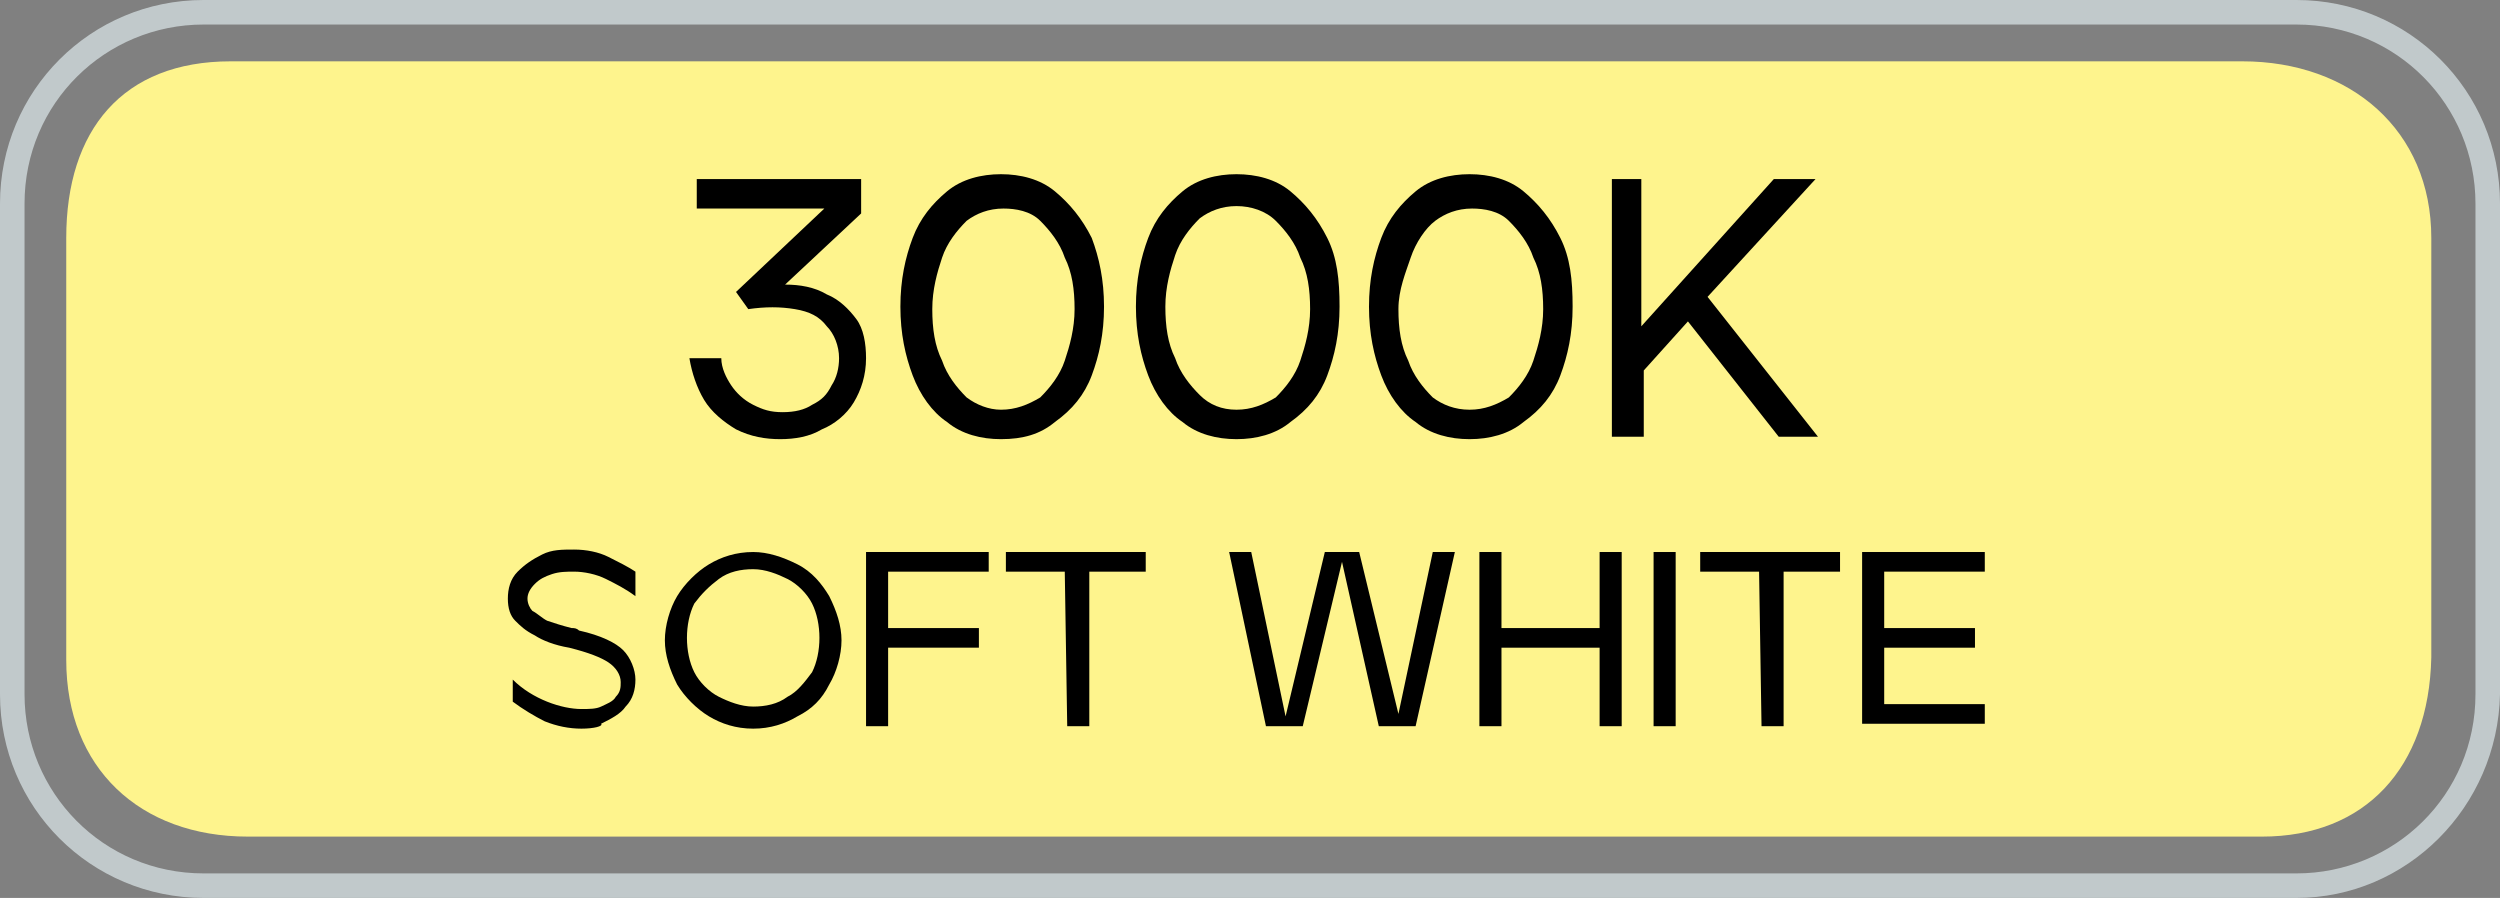 <?xml version="1.0" encoding="utf-8"?>
<!-- Generator: Adobe Illustrator 25.4.6, SVG Export Plug-In . SVG Version: 6.00 Build 0)  -->
<svg version="1.1" id="Layer_1" xmlns="http://www.w3.org/2000/svg" xmlns:xlink="http://www.w3.org/1999/xlink" x="0px" y="0px"
	 viewBox="0 0 101.9 36.6" style="enable-background:new 0 0 101.9 36.6;" xml:space="preserve">
<rect x="0" y="0" width="101.9" height="36.6" fill="#808080" stroke="none"/>
<style type="text/css">
	.st0{fill:#C1C9CB;}
	.st1{fill:#FEF48D;}
</style>
<path class="st0" d="M93.6,36.6H8.3c-4.6,0-8.3-3.7-8.3-8.3v-20C0,3.7,3.7,0,8.3,0h85.3c4.6,0,8.3,3.7,8.3,8.3v20
	C101.8,32.9,98.1,36.6,93.6,36.6z M8.3,1C4.3,1,1,4.2,1,8.3v20c0,4,3.2,7.3,7.3,7.3h85.3c4,0,7.3-3.2,7.3-7.3v-20
	c0-4-3.2-7.3-7.3-7.3C93.6,1,8.3,1,8.3,1z"/>
<path class="st1" d="M92.2,34.1H10.1c-4.4,0-7.4-2.8-7.4-7.2V9.7c0-4.4,2.3-7.2,6.7-7.2h82c4.4,0,7.7,2.8,7.7,7.2v17.1
	C99,31.3,96.4,34.1,92.2,34.1z"/>
<g>
	<g>
		<path d="M31.8,17.9c-0.6,0-1.2-0.1-1.8-0.4c-0.5-0.3-1-0.7-1.3-1.2s-0.5-1.1-0.6-1.7h1.3c0,0.4,0.2,0.8,0.4,1.1
			c0.2,0.3,0.5,0.6,0.9,0.8c0.4,0.2,0.7,0.3,1.2,0.3s0.9-0.1,1.2-0.3c0.4-0.2,0.6-0.4,0.8-0.8c0.2-0.3,0.3-0.7,0.3-1.1
			c0-0.5-0.2-1-0.5-1.3c-0.3-0.4-0.7-0.6-1.3-0.7s-1.2-0.1-1.9,0L30,11.9l3.6-3.4h-5.2V7.3h6.7v1.4L32,11.6c0.6,0,1.2,0.1,1.7,0.4
			c0.5,0.2,0.9,0.6,1.2,1s0.4,1,0.4,1.6c0,0.7-0.2,1.3-0.5,1.8s-0.8,0.9-1.3,1.1C33,17.8,32.4,17.9,31.8,17.9z"/>
		<path d="M40.8,17.9c-0.8,0-1.6-0.2-2.2-0.7c-0.6-0.4-1.1-1.1-1.4-1.9c-0.3-0.8-0.5-1.7-0.5-2.8c0-1.1,0.2-2,0.5-2.8
			s0.8-1.4,1.4-1.9s1.4-0.7,2.2-0.7s1.6,0.2,2.2,0.7s1.1,1.1,1.5,1.9c0.3,0.8,0.5,1.7,0.5,2.8s-0.2,2-0.5,2.8s-0.8,1.4-1.5,1.9
			C42.4,17.7,41.7,17.9,40.8,17.9z M40.8,16.7c0.6,0,1.1-0.2,1.6-0.5c0.4-0.4,0.8-0.9,1-1.5s0.4-1.3,0.4-2.1c0-0.8-0.1-1.5-0.4-2.1
			c-0.2-0.6-0.6-1.1-1-1.5s-1-0.5-1.5-0.5c-0.6,0-1.1,0.2-1.5,0.5c-0.4,0.4-0.8,0.9-1,1.5S38,11.8,38,12.6c0,0.8,0.1,1.5,0.4,2.1
			c0.2,0.6,0.6,1.1,1,1.5C39.8,16.5,40.3,16.7,40.8,16.7z"/>
		<path d="M50.4,17.9c-0.8,0-1.6-0.2-2.2-0.7c-0.6-0.4-1.1-1.1-1.4-1.9s-0.5-1.7-0.5-2.8c0-1.1,0.2-2,0.5-2.8s0.8-1.4,1.4-1.9
			s1.4-0.7,2.2-0.7c0.8,0,1.6,0.2,2.2,0.7s1.1,1.1,1.5,1.9s0.5,1.7,0.5,2.8s-0.2,2-0.5,2.8s-0.8,1.4-1.5,1.9
			C52,17.7,51.2,17.9,50.4,17.9z M50.4,16.7c0.6,0,1.1-0.2,1.6-0.5c0.4-0.4,0.8-0.9,1-1.5s0.4-1.3,0.4-2.1c0-0.8-0.1-1.5-0.4-2.1
			c-0.2-0.6-0.6-1.1-1-1.5s-1-0.6-1.6-0.6s-1.1,0.2-1.5,0.5c-0.4,0.4-0.8,0.9-1,1.5s-0.4,1.3-0.4,2.1c0,0.8,0.1,1.5,0.4,2.1
			c0.2,0.6,0.6,1.1,1,1.5S49.8,16.7,50.4,16.7z"/>
		<path d="M59.9,17.9c-0.8,0-1.6-0.2-2.2-0.7c-0.6-0.4-1.1-1.1-1.4-1.9s-0.5-1.7-0.5-2.8c0-1.1,0.2-2,0.5-2.8s0.8-1.4,1.4-1.9
			s1.4-0.7,2.2-0.7c0.8,0,1.6,0.2,2.2,0.7s1.1,1.1,1.5,1.9s0.5,1.7,0.5,2.8s-0.2,2-0.5,2.8s-0.8,1.4-1.5,1.9
			C61.5,17.7,60.7,17.9,59.9,17.9z M59.9,16.7c0.6,0,1.1-0.2,1.6-0.5c0.4-0.4,0.8-0.9,1-1.5s0.4-1.3,0.4-2.1c0-0.8-0.1-1.5-0.4-2.1
			c-0.2-0.6-0.6-1.1-1-1.5s-1-0.5-1.5-0.5c-0.6,0-1.1,0.2-1.5,0.5s-0.8,0.9-1,1.5S57,11.8,57,12.6c0,0.8,0.1,1.5,0.4,2.1
			c0.2,0.6,0.6,1.1,1,1.5C58.8,16.5,59.3,16.7,59.9,16.7z"/>
		<path d="M66.9,7.3v6l5.4-6H74l-4.4,4.8l4.5,5.7h-1.6l-3.7-4.7l-1.8,2v2.7h-1.3V7.3H66.9z"/>
	</g>
</g>
<g>
	<g>
		<path d="M23.7,29.7c-0.5,0-1-0.1-1.5-0.3c-0.4-0.2-0.9-0.5-1.3-0.8v-0.9c0.4,0.4,0.9,0.7,1.4,0.9c0.5,0.2,1,0.3,1.4,0.3
			c0.3,0,0.6,0,0.8-0.1s0.5-0.2,0.6-0.4c0.2-0.2,0.2-0.4,0.2-0.6c0-0.3-0.2-0.6-0.5-0.8c-0.3-0.2-0.8-0.4-1.6-0.6
			c-0.6-0.1-1.1-0.3-1.4-0.5c-0.4-0.2-0.6-0.4-0.8-0.6s-0.3-0.5-0.3-0.9s0.1-0.8,0.4-1.1s0.6-0.5,1-0.7s0.8-0.2,1.3-0.2
			s1,0.1,1.4,0.3s0.8,0.4,1.1,0.6v1c-0.4-0.3-0.8-0.5-1.2-0.7s-0.9-0.3-1.3-0.3c-0.3,0-0.6,0-0.9,0.1c-0.3,0.1-0.5,0.2-0.7,0.4
			c-0.2,0.2-0.3,0.4-0.3,0.6s0.1,0.4,0.2,0.5c0.2,0.1,0.4,0.3,0.6,0.4c0.3,0.1,0.6,0.2,1,0.3c0.1,0,0.2,0,0.3,0.1
			c0.9,0.2,1.5,0.5,1.8,0.8s0.5,0.8,0.5,1.2c0,0.4-0.1,0.8-0.4,1.1c-0.2,0.3-0.6,0.5-1,0.7C24.6,29.6,24.2,29.7,23.7,29.7z"/>
		<path d="M30.7,29.7c-0.7,0-1.3-0.2-1.8-0.5s-1-0.8-1.3-1.3c-0.3-0.6-0.5-1.2-0.5-1.8s0.2-1.3,0.5-1.8s0.8-1,1.3-1.3
			s1.1-0.5,1.8-0.5c0.6,0,1.2,0.2,1.8,0.5s1,0.8,1.3,1.3c0.3,0.6,0.5,1.2,0.5,1.8s-0.2,1.3-0.5,1.8c-0.3,0.6-0.7,1-1.3,1.3
			C32,29.5,31.4,29.7,30.7,29.7z M30.7,28.8c0.5,0,1-0.1,1.4-0.4c0.4-0.2,0.7-0.6,1-1c0.2-0.4,0.3-0.9,0.3-1.4s-0.1-1-0.3-1.4
			s-0.6-0.8-1-1s-0.9-0.4-1.4-0.4s-1,0.1-1.4,0.4s-0.7,0.6-1,1C28.1,25,28,25.5,28,26s0.1,1,0.3,1.4s0.6,0.8,1,1
			S30.2,28.8,30.7,28.8z"/>
		<path d="M35.3,22.5h5v0.8h-4.1v2.3h3.7v0.8h-3.7v3.2h-0.9V22.5z"/>
		<path d="M43.4,23.3H41v-0.8h5.7v0.8h-2.3v6.3h-0.9L43.4,23.3L43.4,23.3z"/>
		<path d="M50.1,22.5H51l1.4,6.7l1.6-6.7h1.4l1.6,6.6l1.4-6.6h0.9l-1.6,7.1h-1.5l-1.5-6.7l-1.6,6.7h-1.5L50.1,22.5z"/>
		<path d="M60.3,22.5h0.9v3.1h4v-3.1h0.9v7.1h-0.9v-3.2h-4v3.2h-0.9V22.5z"/>
		<path d="M67.4,22.5h0.9v7.1h-0.9V22.5z"/>
		<path d="M71.7,23.3h-2.4v-0.8H75v0.8h-2.3v6.3h-0.9L71.7,23.3L71.7,23.3z"/>
		<path d="M75.9,22.5h5v0.8h-4.1v2.3h3.7v0.8h-3.7v2.3h4.1v0.8h-5V22.5z"/>
	</g>
</g>
</svg>
